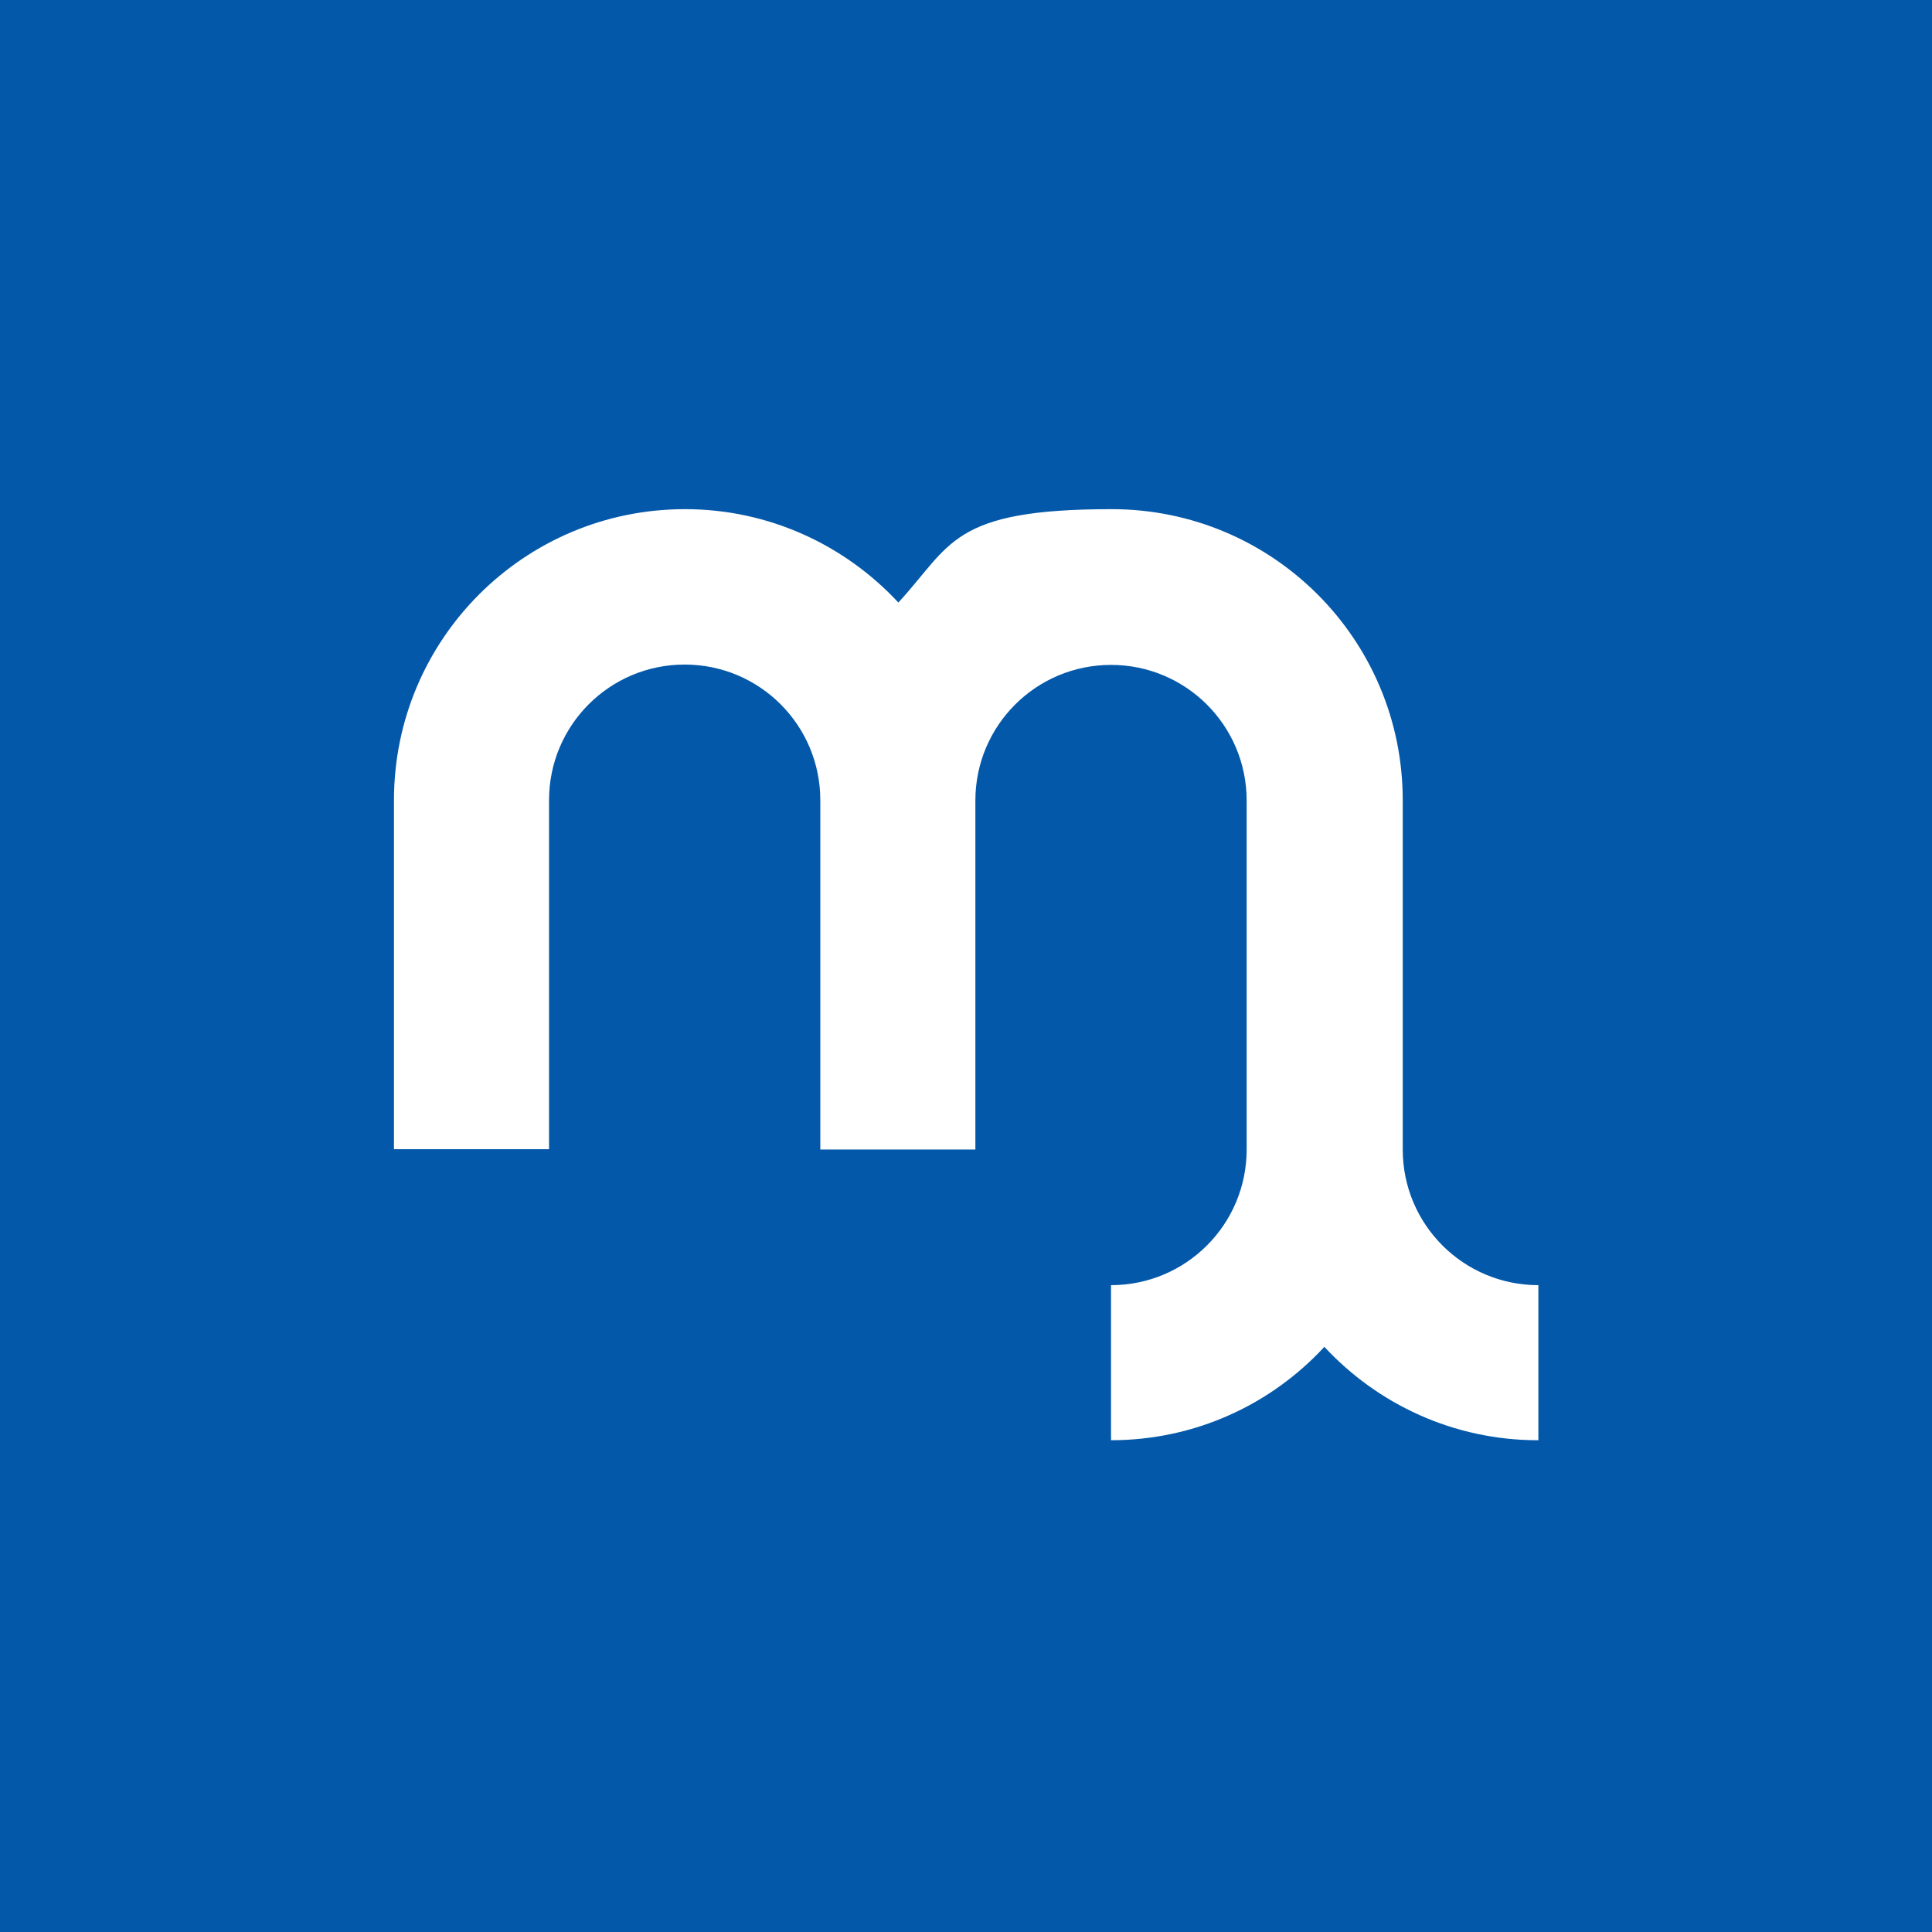 <?xml version="1.0" encoding="UTF-8"?>
<svg id="Layer_1" xmlns="http://www.w3.org/2000/svg" version="1.1" viewBox="0 0 566.9 566.9">
  <!-- Generator: Adobe Illustrator 29.1.0, SVG Export Plug-In . SVG Version: 2.1.0 Build 142)  -->
  <defs>
    <style>
      .st0 {
        fill: none;
      }

      .st1 {
        fill: #fff;
      }

      .st2 {
        fill: #0358a9;
      }
    </style>
  </defs>
  <rect class="st2" width="566.9" height="566.9"/>
  <rect id="SVGID" class="st0" width="566.9" height="566.9"/>
  <rect id="SVGID1" class="st0" width="566.9" height="566.9"/>
  <rect class="st0" width="566.9" height="566.9"/>
  <rect id="SVGID2" class="st0" width="566.9" height="566.9"/>
  <rect id="SVGID3" class="st0" width="566.9" height="566.9"/>
  <rect id="SVGID4" class="st0" width="566.9" height="566.9"/>
  <rect id="SVGID5" class="st0" width="566.9" height="566.9"/>
  <rect id="SVGID6" class="st0" width="566.9" height="566.9"/>
  <rect class="st0" width="566.9" height="566.9"/>
  <rect id="SVGID7" class="st0" width="566.9" height="566.9"/>
  <rect id="SVGID8" class="st0" width="566.9" height="566.9"/>
  <rect id="SVGID9" class="st0" width="566.9" height="566.9"/>
  <rect id="SVGID10" class="st0" width="566.9" height="566.9"/>
  <rect id="SVGID11" class="st0" width="566.9" height="566.9"/>
  <rect id="SVGID12" class="st0" width="566.9" height="566.9"/>
  <rect id="SVGID13" class="st0" width="566.9" height="566.9"/>
  <rect id="SVGID14" class="st0" width="566.9" height="566.9"/>
  <rect id="SVGID15" class="st0" width="566.9" height="566.9"/>
  <rect id="SVGID1" data-name="SVGID" class="st0" x="-.5" y="-.5" width="566.9" height="566.9"/>
  <rect id="SVGID11" data-name="SVGID1" class="st0" x="-.5" y="-.5" width="566.9" height="566.9"/>
  <rect class="st0" x="-.5" y="-.5" width="566.9" height="566.9"/>
  <rect id="SVGID21" data-name="SVGID2" class="st0" x="-.5" y="-.5" width="566.9" height="566.9"/>
  <rect id="SVGID31" data-name="SVGID3" class="st0" x="-.5" y="-.5" width="566.9" height="566.9"/>
  <rect id="SVGID41" data-name="SVGID4" class="st0" x="-.5" y="-.5" width="566.9" height="566.9"/>
  <rect id="SVGID51" data-name="SVGID5" class="st0" x="-.5" y="-.5" width="566.9" height="566.9"/>
  <rect id="SVGID61" data-name="SVGID6" class="st0" x="-.5" y="-.5" width="566.9" height="566.9"/>
  <rect class="st0" x="-.5" y="-.5" width="566.9" height="566.9"/>
  <rect id="SVGID71" data-name="SVGID7" class="st0" x="-.5" y="-.5" width="566.9" height="566.9"/>
  <rect id="SVGID81" data-name="SVGID8" class="st0" x="-.5" y="-.5" width="566.9" height="566.9"/>
  <rect id="SVGID91" data-name="SVGID9" class="st0" x="-.5" y="-.5" width="566.9" height="566.9"/>
  <rect id="SVGID101" data-name="SVGID10" class="st0" x="-.5" y="-.5" width="566.9" height="566.9"/>
  <rect id="SVGID111" data-name="SVGID11" class="st0" x="-.5" y="-.5" width="566.9" height="566.9"/>
  <rect id="SVGID121" data-name="SVGID12" class="st0" x="-.5" y="-.5" width="566.9" height="566.9"/>
  <rect id="SVGID131" data-name="SVGID13" class="st0" x="-.5" y="-.5" width="566.9" height="566.9"/>
  <rect id="SVGID141" data-name="SVGID14" class="st0" x="-.5" y="-.5" width="566.9" height="566.9"/>
  <rect id="SVGID151" data-name="SVGID15" class="st0" x="-.5" y="-.5" width="566.9" height="566.9"/>
  <path class="st1" d="M451.4,422.6v-45.5c-22,0-39.8-17.8-39.8-39.8h0v-102.5c0-47.2-38.2-85.4-85.4-85.4s-47,10.5-62.6,27.4c-15.6-16.8-37.9-27.4-62.6-27.4-47.2,0-85.4,38.2-85.4,85.4v102.4h45.5v-102.4h0c0-22,17.8-39.8,39.8-39.8s39.8,17.8,39.8,39.8h0v102.5h45.5v-102.4h0c0-22,17.8-39.8,39.8-39.8s39.8,17.8,39.8,39.8h0v102.4h0c0,22-17.8,39.8-39.8,39.8v45.5c24.7,0,47-10.5,62.6-27.4,15.6,16.8,37.9,27.4,62.6,27.4"/>
  <rect id="SVGID2" data-name="SVGID" class="st0" width="566.9" height="566.9"/>
  <rect id="SVGID12" data-name="SVGID1" class="st0" width="566.9" height="566.9"/>
  <rect class="st0" width="566.9" height="566.9"/>
  <rect id="SVGID22" data-name="SVGID2" class="st0" width="566.9" height="566.9"/>
  <rect id="SVGID32" data-name="SVGID3" class="st0" width="566.9" height="566.9"/>
  <rect id="SVGID42" data-name="SVGID4" class="st0" width="566.9" height="566.9"/>
  <rect id="SVGID52" data-name="SVGID5" class="st0" width="566.9" height="566.9"/>
  <rect id="SVGID62" data-name="SVGID6" class="st0" width="566.9" height="566.9"/>
  <rect class="st0" width="566.9" height="566.9"/>
  <rect id="SVGID72" data-name="SVGID7" class="st0" width="566.9" height="566.9"/>
  <rect id="SVGID82" data-name="SVGID8" class="st0" width="566.9" height="566.9"/>
  <rect id="SVGID92" data-name="SVGID9" class="st0" width="566.9" height="566.9"/>
  <rect id="SVGID102" data-name="SVGID10" class="st0" width="566.9" height="566.9"/>
  <rect id="SVGID112" data-name="SVGID11" class="st0" width="566.9" height="566.9"/>
  <rect id="SVGID3" data-name="SVGID" class="st0" x="-.5" y="-.5" width="566.9" height="566.9"/>
  <rect id="SVGID13" data-name="SVGID1" class="st0" x="-.5" y="-.5" width="566.9" height="566.9"/>
  <rect class="st0" x="-.5" y="-.5" width="566.9" height="566.9"/>
  <rect id="SVGID23" data-name="SVGID2" class="st0" x="-.5" y="-.5" width="566.9" height="566.9"/>
  <rect id="SVGID33" data-name="SVGID3" class="st0" x="-.5" y="-.5" width="566.9" height="566.9"/>
  <rect id="SVGID43" data-name="SVGID4" class="st0" x="-.5" y="-.5" width="566.9" height="566.9"/>
  <rect id="SVGID53" data-name="SVGID5" class="st0" x="-.5" y="-.5" width="566.9" height="566.9"/>
  <rect id="SVGID63" data-name="SVGID6" class="st0" x="-.5" y="-.5" width="566.9" height="566.9"/>
  <rect class="st0" x="-.5" y="-.5" width="566.9" height="566.9"/>
  <rect id="SVGID73" data-name="SVGID7" class="st0" x="-.5" y="-.5" width="566.9" height="566.9"/>
  <rect id="SVGID83" data-name="SVGID8" class="st0" x="-.5" y="-.5" width="566.9" height="566.9"/>
  <rect id="SVGID93" data-name="SVGID9" class="st0" x="-.5" y="-.5" width="566.9" height="566.9"/>
  <rect id="SVGID103" data-name="SVGID10" class="st0" x="-.5" y="-.5" width="566.9" height="566.9"/>
  <rect id="SVGID113" data-name="SVGID11" class="st0" x="-.5" y="-.5" width="566.9" height="566.9"/>
</svg>